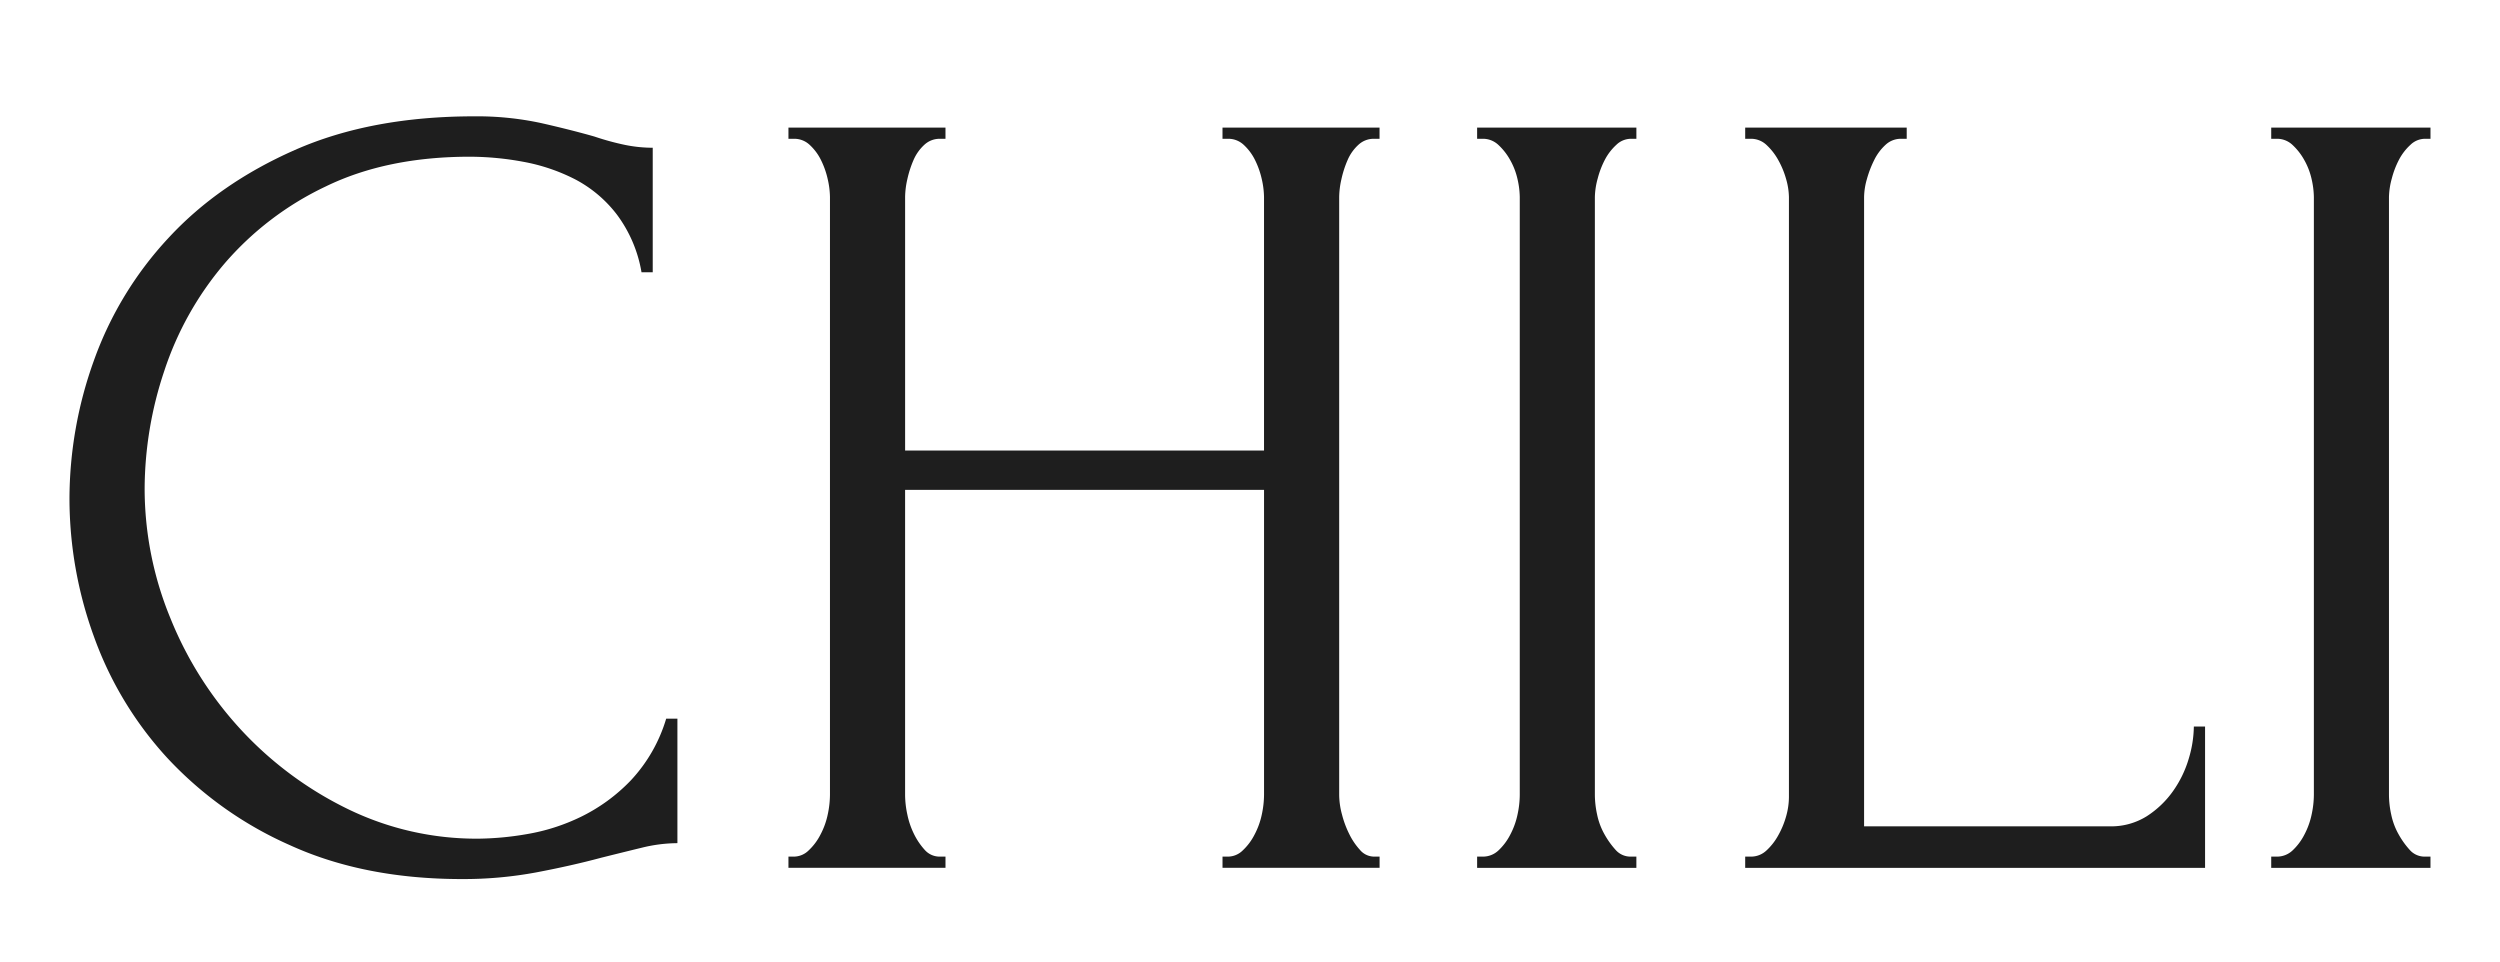 <svg xmlns="http://www.w3.org/2000/svg" xmlns:xlink="http://www.w3.org/1999/xlink" width="650" height="250" viewBox="0 0 650 250"><defs><clipPath id="clip-path"><rect id="Rectangle_1549" data-name="Rectangle 1549" width="1023.001" height="439.509" fill="none"></rect></clipPath><clipPath id="clip-CHILI"><rect width="650" height="250"></rect></clipPath></defs><g id="CHILI" clip-path="url(#clip-CHILI)"><g id="Group_8035" data-name="Group 8035" transform="translate(-186.501 30.246)"><g id="Group_8034" data-name="Group 8034" clip-path="url(#clip-path)"><path id="Path_13787" data-name="Path 13787" d="M151.715,10.5q-21.588,0-37.477,7.727a79.7,79.7,0,0,0-26.39,20.125A82.89,82.89,0,0,0,72.248,66.2,97.24,97.24,0,0,0,67.143,96.82a88.542,88.542,0,0,0,6.708,33.687,94.926,94.926,0,0,0,18.517,29.162,93.656,93.656,0,0,0,27.559,20.412,76.382,76.382,0,0,0,34.121,7.727,77.929,77.929,0,0,0,12.394-1.169,51.82,51.82,0,0,0,14.143-4.517,45.734,45.734,0,0,0,12.978-9.48,40.322,40.322,0,0,0,9.183-16.038h2.918v32.372a39.23,39.23,0,0,0-9.188,1.165q-4.809,1.167-10.64,2.626-7.593,2.043-16.773,3.79a103.261,103.261,0,0,1-19.39,1.753q-25.372,0-44.62-8.749a97.126,97.126,0,0,1-32.028-22.75,93,93,0,0,1-19.1-31.641A105.141,105.141,0,0,1,47.6,99.45a106.472,106.472,0,0,1,6.321-35.874A92.143,92.143,0,0,1,73.318,31.646q13.066-14.149,32.9-22.9T152.88,0a78.919,78.919,0,0,1,17.353,1.753q7.722,1.753,13.85,3.5A68.294,68.294,0,0,0,192.1,7.443a36.435,36.435,0,0,0,7.147.726V40.541h-2.918a34.724,34.724,0,0,0-6.416-15.019,32.848,32.848,0,0,0-10.932-9.188,48.724,48.724,0,0,0-13.416-4.521,76.494,76.494,0,0,0-13.85-1.311" transform="translate(156.964)" fill="#1e1e1e"></path><path id="Path_13788" data-name="Path 13788" d="M203.959,190.233h1.461a5.513,5.513,0,0,0,3.79-1.607,14.8,14.8,0,0,0,3.06-4.083,19.794,19.794,0,0,0,1.9-5.247,25.013,25.013,0,0,0,.584-5.1V94.87H121.429v79.325a24.714,24.714,0,0,0,.584,5.1,20.814,20.814,0,0,0,1.749,5.1,17.6,17.6,0,0,0,2.772,4.087,5.118,5.118,0,0,0,3.936,1.749h1.461v2.914H91.1v-2.914h1.457a5.5,5.5,0,0,0,3.79-1.607,14.81,14.81,0,0,0,3.064-4.083,19.793,19.793,0,0,0,1.9-5.247,25.008,25.008,0,0,0,.584-5.1V18.759a21.957,21.957,0,0,0-.584-4.667,21.839,21.839,0,0,0-1.749-4.959A13.35,13.35,0,0,0,96.641,5.2a5.847,5.847,0,0,0-4.082-1.607H91.1V.68h40.829V3.594H130.47A5.855,5.855,0,0,0,126.388,5.2a11.582,11.582,0,0,0-2.772,3.932,26.994,26.994,0,0,0-1.6,4.959,21.686,21.686,0,0,0-.584,4.667v65.9H214.75v-65.9a21.961,21.961,0,0,0-.584-4.667,21.842,21.842,0,0,0-1.749-4.959A13.413,13.413,0,0,0,209.5,5.2a5.862,5.862,0,0,0-4.083-1.607h-1.461V.68h40.829V3.594h-1.461A5.837,5.837,0,0,0,239.249,5.2a11.465,11.465,0,0,0-2.772,3.932,26.67,26.67,0,0,0-1.6,4.959,21.683,21.683,0,0,0-.584,4.667V174.195a19.959,19.959,0,0,0,.731,5.1,25.583,25.583,0,0,0,1.9,5.1,17.457,17.457,0,0,0,2.768,4.087,4.821,4.821,0,0,0,3.644,1.749h1.461v2.914H203.959Z" transform="translate(300.397 2.242)" fill="#1e1e1e"></path><path id="Path_13789" data-name="Path 13789" d="M132.768.68h41.409V3.594h-1.457A5.516,5.516,0,0,0,168.93,5.2a14.009,14.009,0,0,0-2.918,3.79,22.863,22.863,0,0,0-1.9,4.955,19.389,19.389,0,0,0-.731,4.813V174.195a24.646,24.646,0,0,0,.584,5.1,17.636,17.636,0,0,0,1.9,5.105,21.7,21.7,0,0,0,2.914,4.087,5.129,5.129,0,0,0,3.936,1.745h1.457v2.918H132.768v-2.918h1.461a5.841,5.841,0,0,0,4.078-1.6,14.791,14.791,0,0,0,3.064-4.083,19.876,19.876,0,0,0,1.9-5.251,24.644,24.644,0,0,0,.584-5.1V18.759a21.714,21.714,0,0,0-.584-4.667,18.047,18.047,0,0,0-1.9-4.955A15.671,15.671,0,0,0,138.307,5.2a5.845,5.845,0,0,0-4.078-1.607h-1.461Z" transform="translate(437.785 2.242)" fill="#1e1e1e"></path><path id="Path_13790" data-name="Path 13790" d="M148.987,190.233h1.457a5.836,5.836,0,0,0,4.083-1.607,15.43,15.43,0,0,0,3.06-3.936,22.205,22.205,0,0,0,2.046-4.955,18.737,18.737,0,0,0,.726-4.959V18.759a17.881,17.881,0,0,0-.726-4.667,22.407,22.407,0,0,0-2.046-4.959,15.633,15.633,0,0,0-3.06-3.932,5.855,5.855,0,0,0-4.083-1.607h-1.457V.68h41.994V3.594h-1.457A5.84,5.84,0,0,0,185.442,5.2a13.275,13.275,0,0,0-2.918,3.932,27.35,27.35,0,0,0-1.9,4.959,17.7,17.7,0,0,0-.726,4.667v163.6h63.868a17.416,17.416,0,0,0,9.622-2.621,24.684,24.684,0,0,0,6.854-6.562,28.442,28.442,0,0,0,4.082-8.457,29.89,29.89,0,0,0,1.311-8.307h2.918v36.738H148.987Z" transform="translate(491.265 2.242)" fill="#1e1e1e"></path><path id="Path_13791" data-name="Path 13791" d="M180.813.68h41.409V3.594h-1.457a5.508,5.508,0,0,0-3.79,1.607,14.007,14.007,0,0,0-2.918,3.79,22.866,22.866,0,0,0-1.9,4.955,19.393,19.393,0,0,0-.73,4.813V174.195a24.645,24.645,0,0,0,.584,5.1,17.634,17.634,0,0,0,1.9,5.105,21.7,21.7,0,0,0,2.914,4.087,5.129,5.129,0,0,0,3.936,1.745h1.457v2.918H180.813v-2.918h1.461a5.841,5.841,0,0,0,4.078-1.6,14.878,14.878,0,0,0,3.064-4.083,19.878,19.878,0,0,0,1.9-5.251,24.94,24.94,0,0,0,.585-5.1V18.759a21.988,21.988,0,0,0-.585-4.667,18.049,18.049,0,0,0-1.9-4.955A15.772,15.772,0,0,0,186.352,5.2a5.845,5.845,0,0,0-4.078-1.607h-1.461Z" transform="translate(596.206 2.242)" fill="#1e1e1e"></path><path id="Path_13792" data-name="Path 13792" d="M156.6,246.293h1.457a5.284,5.284,0,0,0,3.79-1.749,18.549,18.549,0,0,0,3.064-4.087,17.729,17.729,0,0,0,1.9-5.1,25.01,25.01,0,0,0,.584-5.1V76.86L92.153,252.416,20.7,85.9V230.255a24.687,24.687,0,0,0,.58,5.1,17.61,17.61,0,0,0,1.9,5.1,18.4,18.4,0,0,0,3.06,4.087,5.582,5.582,0,0,0,4.082,1.749h1.461v2.914H0v-2.914H1.457a5.291,5.291,0,0,0,3.79-1.749,15.636,15.636,0,0,0,2.918-4.087,21.365,21.365,0,0,0,1.749-5.1,24.985,24.985,0,0,0,.58-5.1V74.819a21.927,21.927,0,0,0-.58-4.667,22.048,22.048,0,0,0-1.749-4.959,13.5,13.5,0,0,0-2.918-3.932,5.524,5.524,0,0,0-3.79-1.607H0V56.74H29.742L97.4,216.254,165.058,56.74H198.01v2.914h-1.457a5.84,5.84,0,0,0-4.082,1.607,15.744,15.744,0,0,0-3.064,3.932,18.126,18.126,0,0,0-1.9,4.959,21.682,21.682,0,0,0-.584,4.667V230.255a24.71,24.71,0,0,0,.584,5.1,17.728,17.728,0,0,0,1.9,5.1,18.549,18.549,0,0,0,3.064,4.087,5.575,5.575,0,0,0,4.082,1.749h1.457v2.914H156.6Z" transform="translate(0 187.092)" fill="#1e1e1e"></path><path id="Path_13793" data-name="Path 13793" d="M152.58,244.16q19.577-.877,34.332-8.9A80.446,80.446,0,0,0,211.6,214.848a85.381,85.381,0,0,0,14.753-27.263,92.448,92.448,0,0,0-1.027-61.826,99.66,99.66,0,0,0-16.652-29.6,87.9,87.9,0,0,0-25.849-21.581,68.638,68.638,0,0,0-33.747-8.307q-18.113,0-32.432,8.015A83.141,83.141,0,0,0,92.253,94.848a91.18,91.18,0,0,0-15.342,27.993,93.821,93.821,0,0,0-5.256,30.331A90.364,90.364,0,0,0,77.788,185.4a103.419,103.419,0,0,0,16.945,29.308A88.347,88.347,0,0,0,120.3,236a65.54,65.54,0,0,0,32.282,8.165m.146-188.1q22.748,0,40.829,8.023A93.427,93.427,0,0,1,224.32,85.66a95.545,95.545,0,0,1,19.54,31.5,104.178,104.178,0,0,1,6.85,37.473,99.494,99.494,0,0,1-8.019,40.241,94.374,94.374,0,0,1-22.02,31.5,103.308,103.308,0,0,1-32.514,20.554,105,105,0,0,1-39.514,7.439q-22.458,0-40.391-8.165A93.268,93.268,0,0,1,77.926,224.62a95.239,95.239,0,0,1-19.1-30.911,100.935,100.935,0,0,1-6.708-36.455,106.056,106.056,0,0,1,6.708-36.889,97.791,97.791,0,0,1,51.328-55.556q18.655-8.747,42.574-8.749" transform="translate(171.845 184.85)" fill="#1e1e1e"></path><path id="Path_13794" data-name="Path 13794" d="M239.548,158.222a93.136,93.136,0,0,0-6.73-35.286,88.4,88.4,0,0,0-18.861-29.02A91.43,91.43,0,0,0,185.3,74.235a87.756,87.756,0,0,0-35.823-7.293H134.56V239h15.5a109.3,109.3,0,0,0,31.736-4.817,87.173,87.173,0,0,0,28.8-14.869A77.925,77.925,0,0,0,231.5,194.092q8.038-15.161,8.045-35.87m-135.315,88.07h1.457a5.284,5.284,0,0,0,3.79-1.749,18.549,18.549,0,0,0,3.064-4.087,17.855,17.855,0,0,0,1.9-5.1,25.011,25.011,0,0,0,.584-5.1V74.819a23.268,23.268,0,0,0-2.333-9.626,13.415,13.415,0,0,0-2.914-3.932,5.873,5.873,0,0,0-4.087-1.607h-1.457V56.74h56.283q23.038,0,41.414,8.015a92.83,92.83,0,0,1,31.057,21.581,94.7,94.7,0,0,1,19.394,31.057,101.041,101.041,0,0,1,6.7,36.455,98.307,98.307,0,0,1-6.416,34.852,88.974,88.974,0,0,1-19.248,30.473q-12.834,13.421-32.08,21.727t-44.615,8.307H104.233Z" transform="translate(343.694 187.092)" fill="#1e1e1e"></path><path id="Path_13795" data-name="Path 13795" d="M146.1,246.293h1.461a5.843,5.843,0,0,0,4.083-1.607,15.526,15.526,0,0,0,3.06-3.936,22.19,22.19,0,0,0,2.041-4.955,18.737,18.737,0,0,0,.726-4.959V74.819a17.881,17.881,0,0,0-.726-4.667,22.392,22.392,0,0,0-2.041-4.959,15.732,15.732,0,0,0-3.06-3.932,5.862,5.862,0,0,0-4.083-1.607H146.1V56.74H258.376V83.856h-2.914a19.667,19.667,0,0,0-5.247-11.809q-4.673-5.1-14.581-5.105h-58.62v73.781h48.41a16.129,16.129,0,0,0,11.229-4.082,12.575,12.575,0,0,0,4.517-9.622h2.922v36.45h-2.922a11.569,11.569,0,0,0-4.375-9.037q-4.37-3.79-11.371-3.795h-48.41V239h63.867a17.419,17.419,0,0,0,9.622-2.626,26.586,26.586,0,0,0,6.854-6.27,25.417,25.417,0,0,0,4.082-7.877,24.921,24.921,0,0,0,1.311-7.142h2.918v34.117H146.1Z" transform="translate(481.755 187.092)" fill="#1e1e1e"></path><path id="Path_13796" data-name="Path 13796" d="M179.014,246.293h1.457a5.836,5.836,0,0,0,4.083-1.607,15.444,15.444,0,0,0,3.064-3.936,22.194,22.194,0,0,0,2.041-4.955,18.739,18.739,0,0,0,.726-4.959V74.819a17.882,17.882,0,0,0-.726-4.667,22.4,22.4,0,0,0-2.041-4.959,15.647,15.647,0,0,0-3.064-3.932,5.855,5.855,0,0,0-4.083-1.607h-1.457V56.74h41.994v2.914h-1.461a5.837,5.837,0,0,0-4.078,1.607,13.362,13.362,0,0,0-2.922,3.932,27.654,27.654,0,0,0-1.9,4.959,17.7,17.7,0,0,0-.726,4.667v163.6h63.863a17.43,17.43,0,0,0,9.626-2.621,24.686,24.686,0,0,0,6.854-6.562,28.338,28.338,0,0,0,4.082-8.457,30.051,30.051,0,0,0,1.311-8.307h2.918v36.738H179.014Z" transform="translate(590.275 187.092)" fill="#1e1e1e"></path><path id="Path_13797" data-name="Path 13797" d="M330.692,199.833q0,14.587-5.853,24.933a50.05,50.05,0,0,1-15.058,16.768,62.9,62.9,0,0,1-20.769,9.334,93.648,93.648,0,0,1-22.961,2.918,76.96,76.96,0,0,1-20.185-2.333q-8.483-2.333-15.5-4.375-4.667-1.457-8.457-2.48a29.129,29.129,0,0,0-7.581-1.018V210.335h2.914q0,11.081,5.69,17.641a39.033,39.033,0,0,0,13.292,10.06,53.346,53.346,0,0,0,15.217,4.525,94.057,94.057,0,0,0,11.126,1.018q12.583,0,21.659-3.648a42.978,42.978,0,0,0,14.925-9.622,38.472,38.472,0,0,0,8.638-13.27,41.513,41.513,0,0,0,2.776-14.873q0-9.624-4.082-16.184a42.731,42.731,0,0,0-10.645-11.521,67.933,67.933,0,0,0-15.019-8.453q-8.457-3.5-17.207-7-9.914-3.784-19.54-7.868a74.694,74.694,0,0,1-17.2-10.064,47.843,47.843,0,0,1-12.247-14.284q-4.667-8.315-4.667-20.563,0-12.834,4.959-22.308a44.975,44.975,0,0,1,13.266-15.6,59.27,59.27,0,0,1,18.96-9.183,78.146,78.146,0,0,1,21.723-3.068,95.229,95.229,0,0,1,14.289,1.027q6.7,1.018,12.832,2.475,4.957,1.167,9.626,1.9a58,58,0,0,0,9.042.731V92.227h-2.922q-.587-15.161-11.994-20.559t-31.607-5.4q-11.713,0-19.175,3.936a35.661,35.661,0,0,0-11.848,9.622,32.759,32.759,0,0,0-6,12.252A49.1,49.1,0,0,0,229.5,103.6a25.827,25.827,0,0,0,3.653,14,36.085,36.085,0,0,0,9.8,10.206,78.119,78.119,0,0,0,14.186,7.873q8.045,3.5,16.816,6.708,9.94,3.79,20.18,8.161a79.187,79.187,0,0,1,18.281,10.791,51.735,51.735,0,0,1,13.163,15.754q5.112,9.327,5.118,22.742" transform="translate(692.308 184.85)" fill="#1e1e1e"></path></g></g></g></svg>